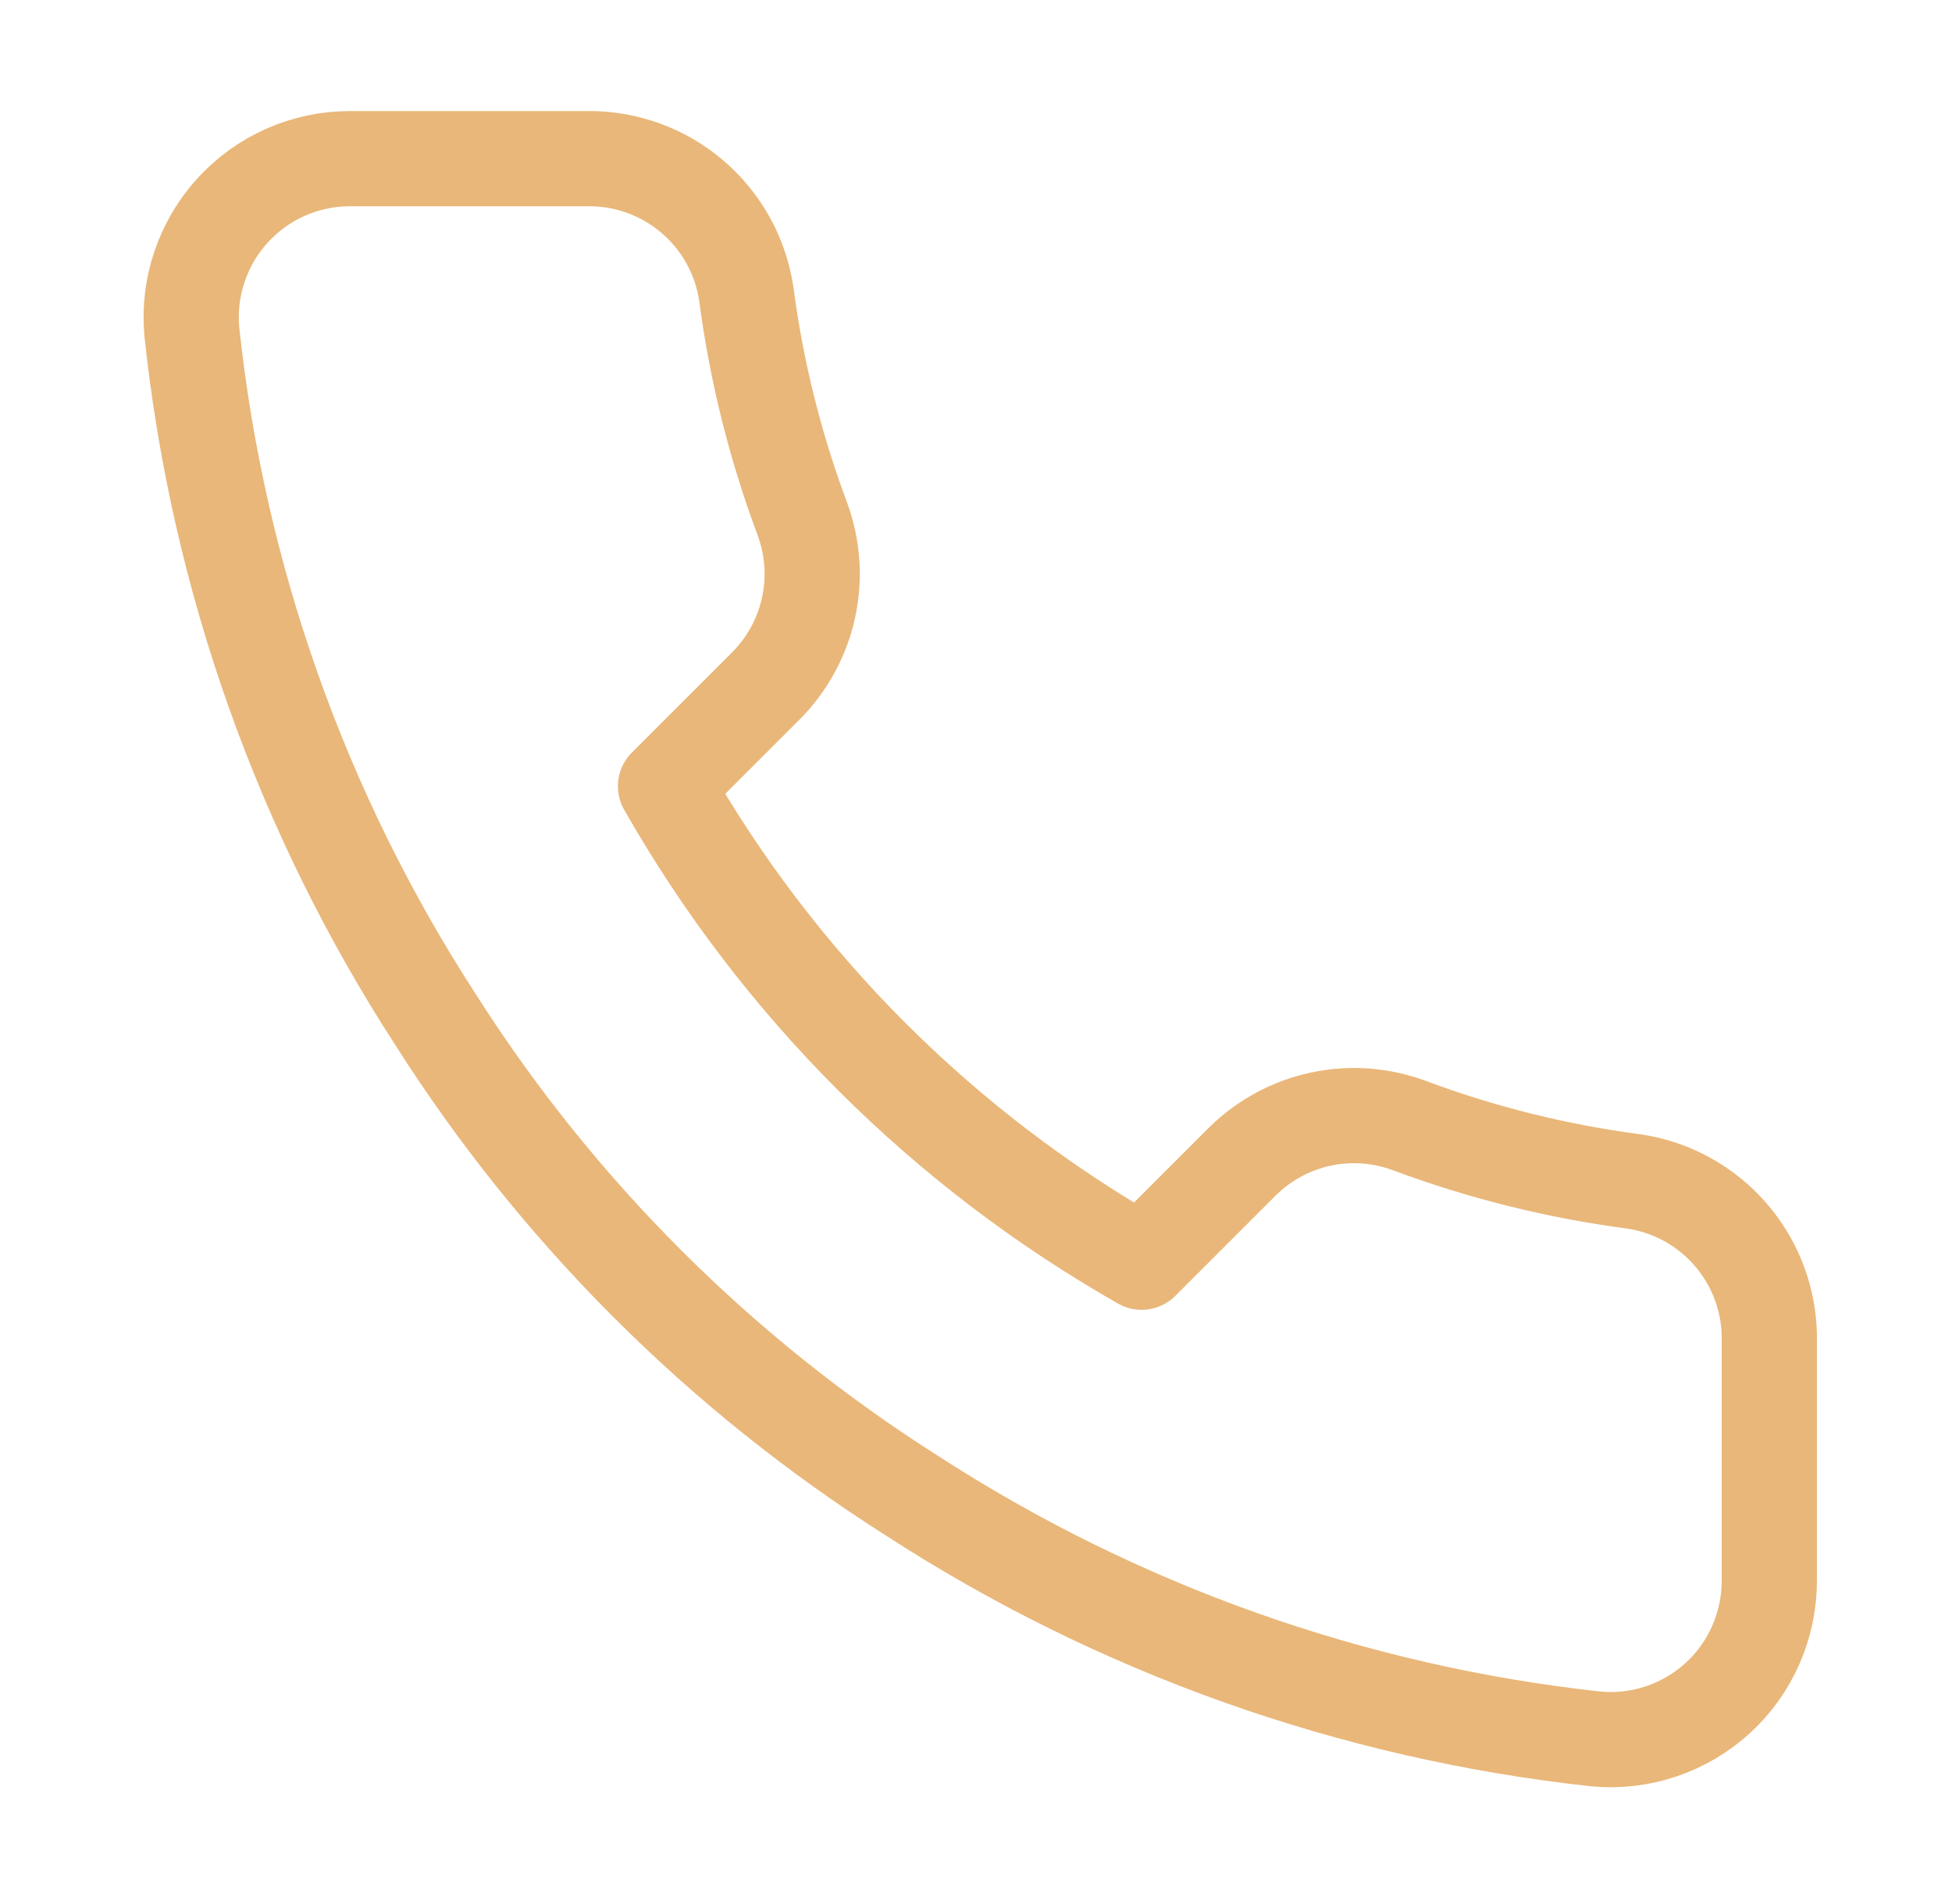 <svg width="41" height="40" viewBox="0 0 41 40" fill="none" xmlns="http://www.w3.org/2000/svg">
<path d="M37.163 28.2V33.2C37.164 33.664 37.069 34.123 36.883 34.549C36.697 34.974 36.425 35.356 36.083 35.67C35.741 35.983 35.337 36.222 34.897 36.371C34.457 36.52 33.991 36.575 33.529 36.533C28.401 35.976 23.474 34.223 19.146 31.416C15.119 28.858 11.705 25.444 9.146 21.416C6.329 17.069 4.576 12.118 4.029 6.966C3.987 6.506 4.042 6.041 4.19 5.603C4.338 5.164 4.575 4.761 4.887 4.419C5.199 4.077 5.579 3.804 6.002 3.617C6.425 3.43 6.883 3.334 7.346 3.333H12.346C13.155 3.325 13.939 3.612 14.552 4.139C15.165 4.666 15.566 5.399 15.679 6.2C15.89 7.8 16.282 9.371 16.846 10.883C17.07 11.48 17.119 12.128 16.986 12.751C16.853 13.375 16.544 13.947 16.096 14.4L13.979 16.517C16.352 20.689 19.807 24.144 23.979 26.517L26.096 24.4C26.549 23.952 27.121 23.643 27.744 23.51C28.368 23.377 29.016 23.426 29.613 23.65C31.125 24.214 32.696 24.605 34.296 24.817C35.105 24.931 35.845 25.338 36.373 25.962C36.902 26.586 37.183 27.383 37.163 28.2Z" stroke="#E9B779" stroke-width="2" stroke-linecap="round" stroke-linejoin="round"/>
</svg>
